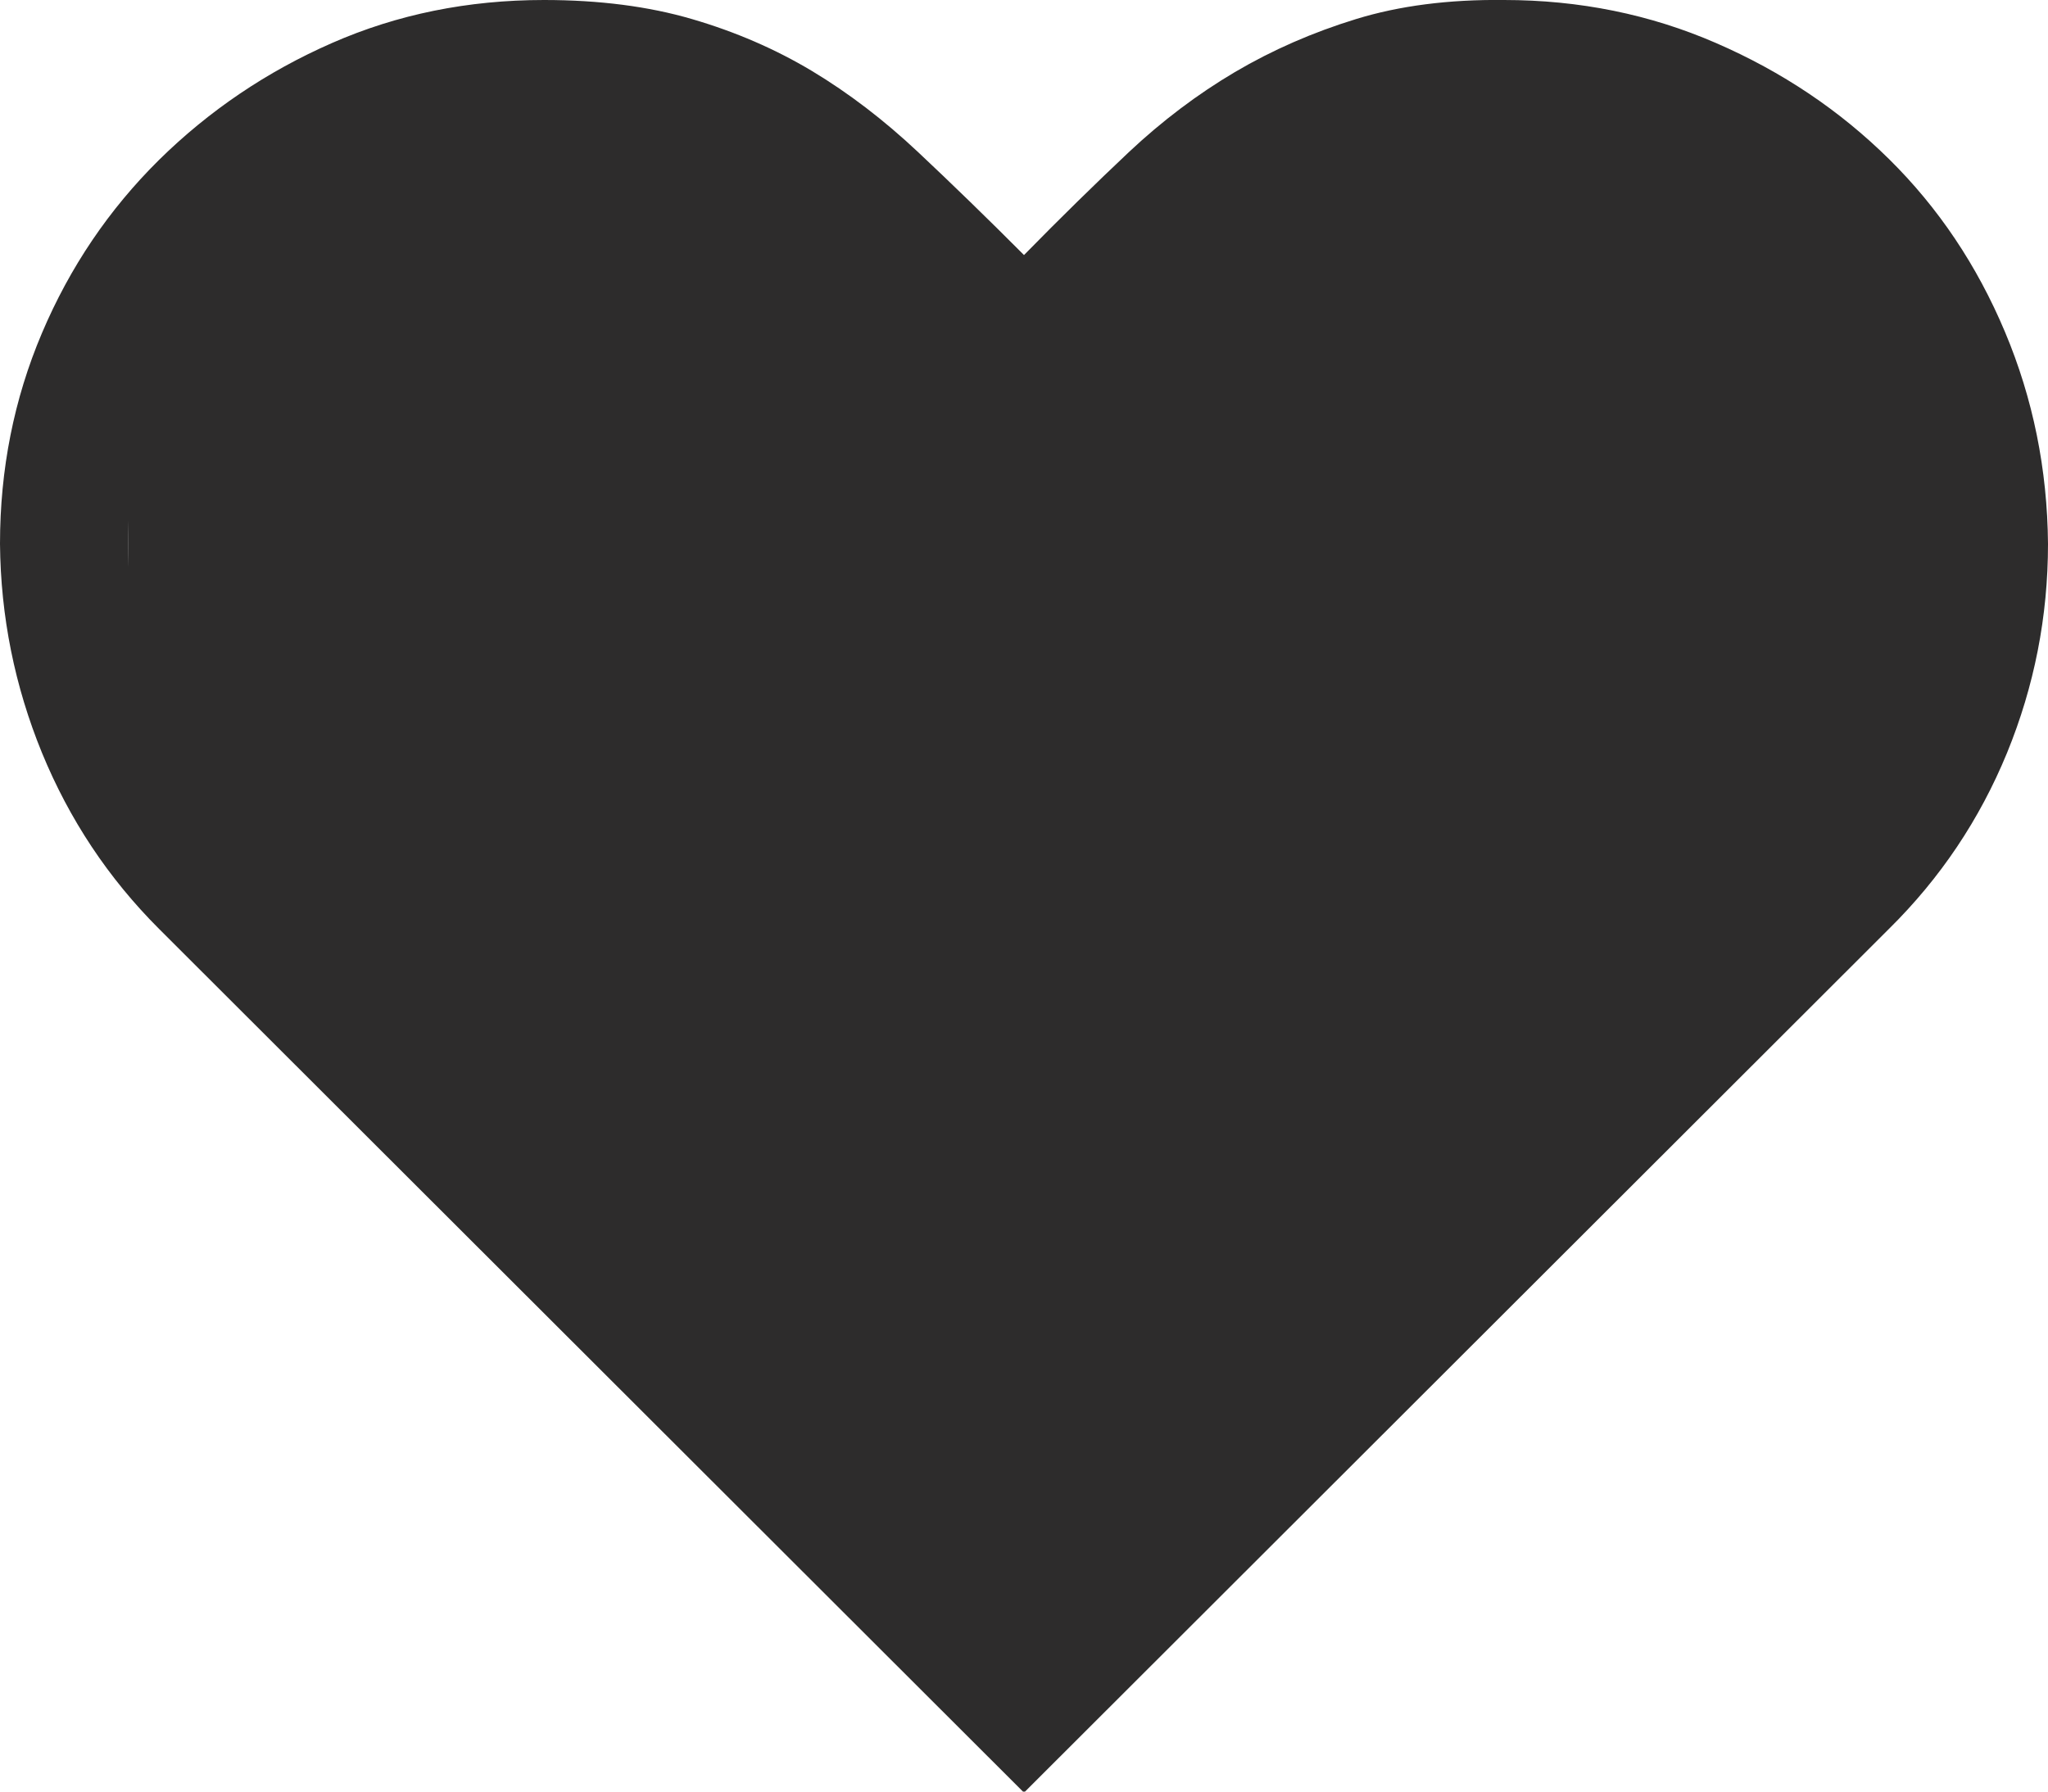 <?xml version="1.0" encoding="UTF-8"?> <svg xmlns="http://www.w3.org/2000/svg" width="16" height="14" viewBox="0 0 16 14" fill="none"><path d="M11.75 0C12.338 0 12.891 0.112 13.406 0.336C13.922 0.56 14.372 0.862 14.758 1.243C15.143 1.623 15.445 2.073 15.664 2.594C15.883 3.115 15.995 3.667 16 4.25C16 4.818 15.893 5.362 15.68 5.883C15.466 6.404 15.159 6.862 14.758 7.258L8 14.008L1.242 7.258C0.846 6.862 0.542 6.404 0.328 5.883C0.115 5.362 0.005 4.818 0 4.25C0 3.667 0.109 3.118 0.328 2.602C0.547 2.086 0.852 1.636 1.242 1.25C1.633 0.865 2.083 0.56 2.594 0.336C3.104 0.112 3.656 0 4.25 0C4.682 0 5.068 0.05 5.406 0.149C5.745 0.248 6.057 0.383 6.344 0.555C6.63 0.727 6.906 0.938 7.172 1.188C7.438 1.438 7.714 1.706 8 1.993C8.286 1.701 8.56 1.433 8.82 1.188C9.081 0.943 9.357 0.735 9.648 0.563C9.94 0.391 10.255 0.253 10.594 0.149C10.932 0.045 11.318 -0.005 11.75 0ZM14.047 6.547C14.354 6.24 14.588 5.888 14.75 5.493C14.912 5.097 14.992 4.683 14.992 4.25C14.992 3.797 14.909 3.375 14.742 2.985C14.575 2.594 14.346 2.253 14.055 1.961C13.763 1.67 13.419 1.443 13.023 1.282C12.628 1.12 12.203 1.037 11.75 1.032C11.312 1.032 10.925 1.099 10.586 1.235C10.247 1.37 9.935 1.552 9.648 1.782C9.362 2.011 9.089 2.263 8.828 2.539C8.568 2.815 8.292 3.105 8 3.407C7.719 3.125 7.445 2.842 7.18 2.555C6.914 2.269 6.638 2.011 6.352 1.782C6.065 1.552 5.75 1.365 5.406 1.219C5.062 1.073 4.677 1 4.25 1C3.802 1 3.38 1.084 2.984 1.25C2.589 1.417 2.245 1.649 1.953 1.946C1.661 2.243 1.43 2.589 1.258 2.985C1.086 3.381 1 3.802 1 4.25C1 4.683 1.081 5.097 1.242 5.493C1.404 5.888 1.641 6.24 1.953 6.547L8 12.594L14.047 6.547Z" fill="#2D2C2C"></path><path d="M1.5 1.5L4.5 0.5L7 1.5L8 3L10 1L12 0.5L13.5 1.5L14.5 2L15.5 5L14.5 7L8 13L4 9L1 5.5V3.5L1.5 1.5Z" fill="#2D2C2C"></path></svg> 